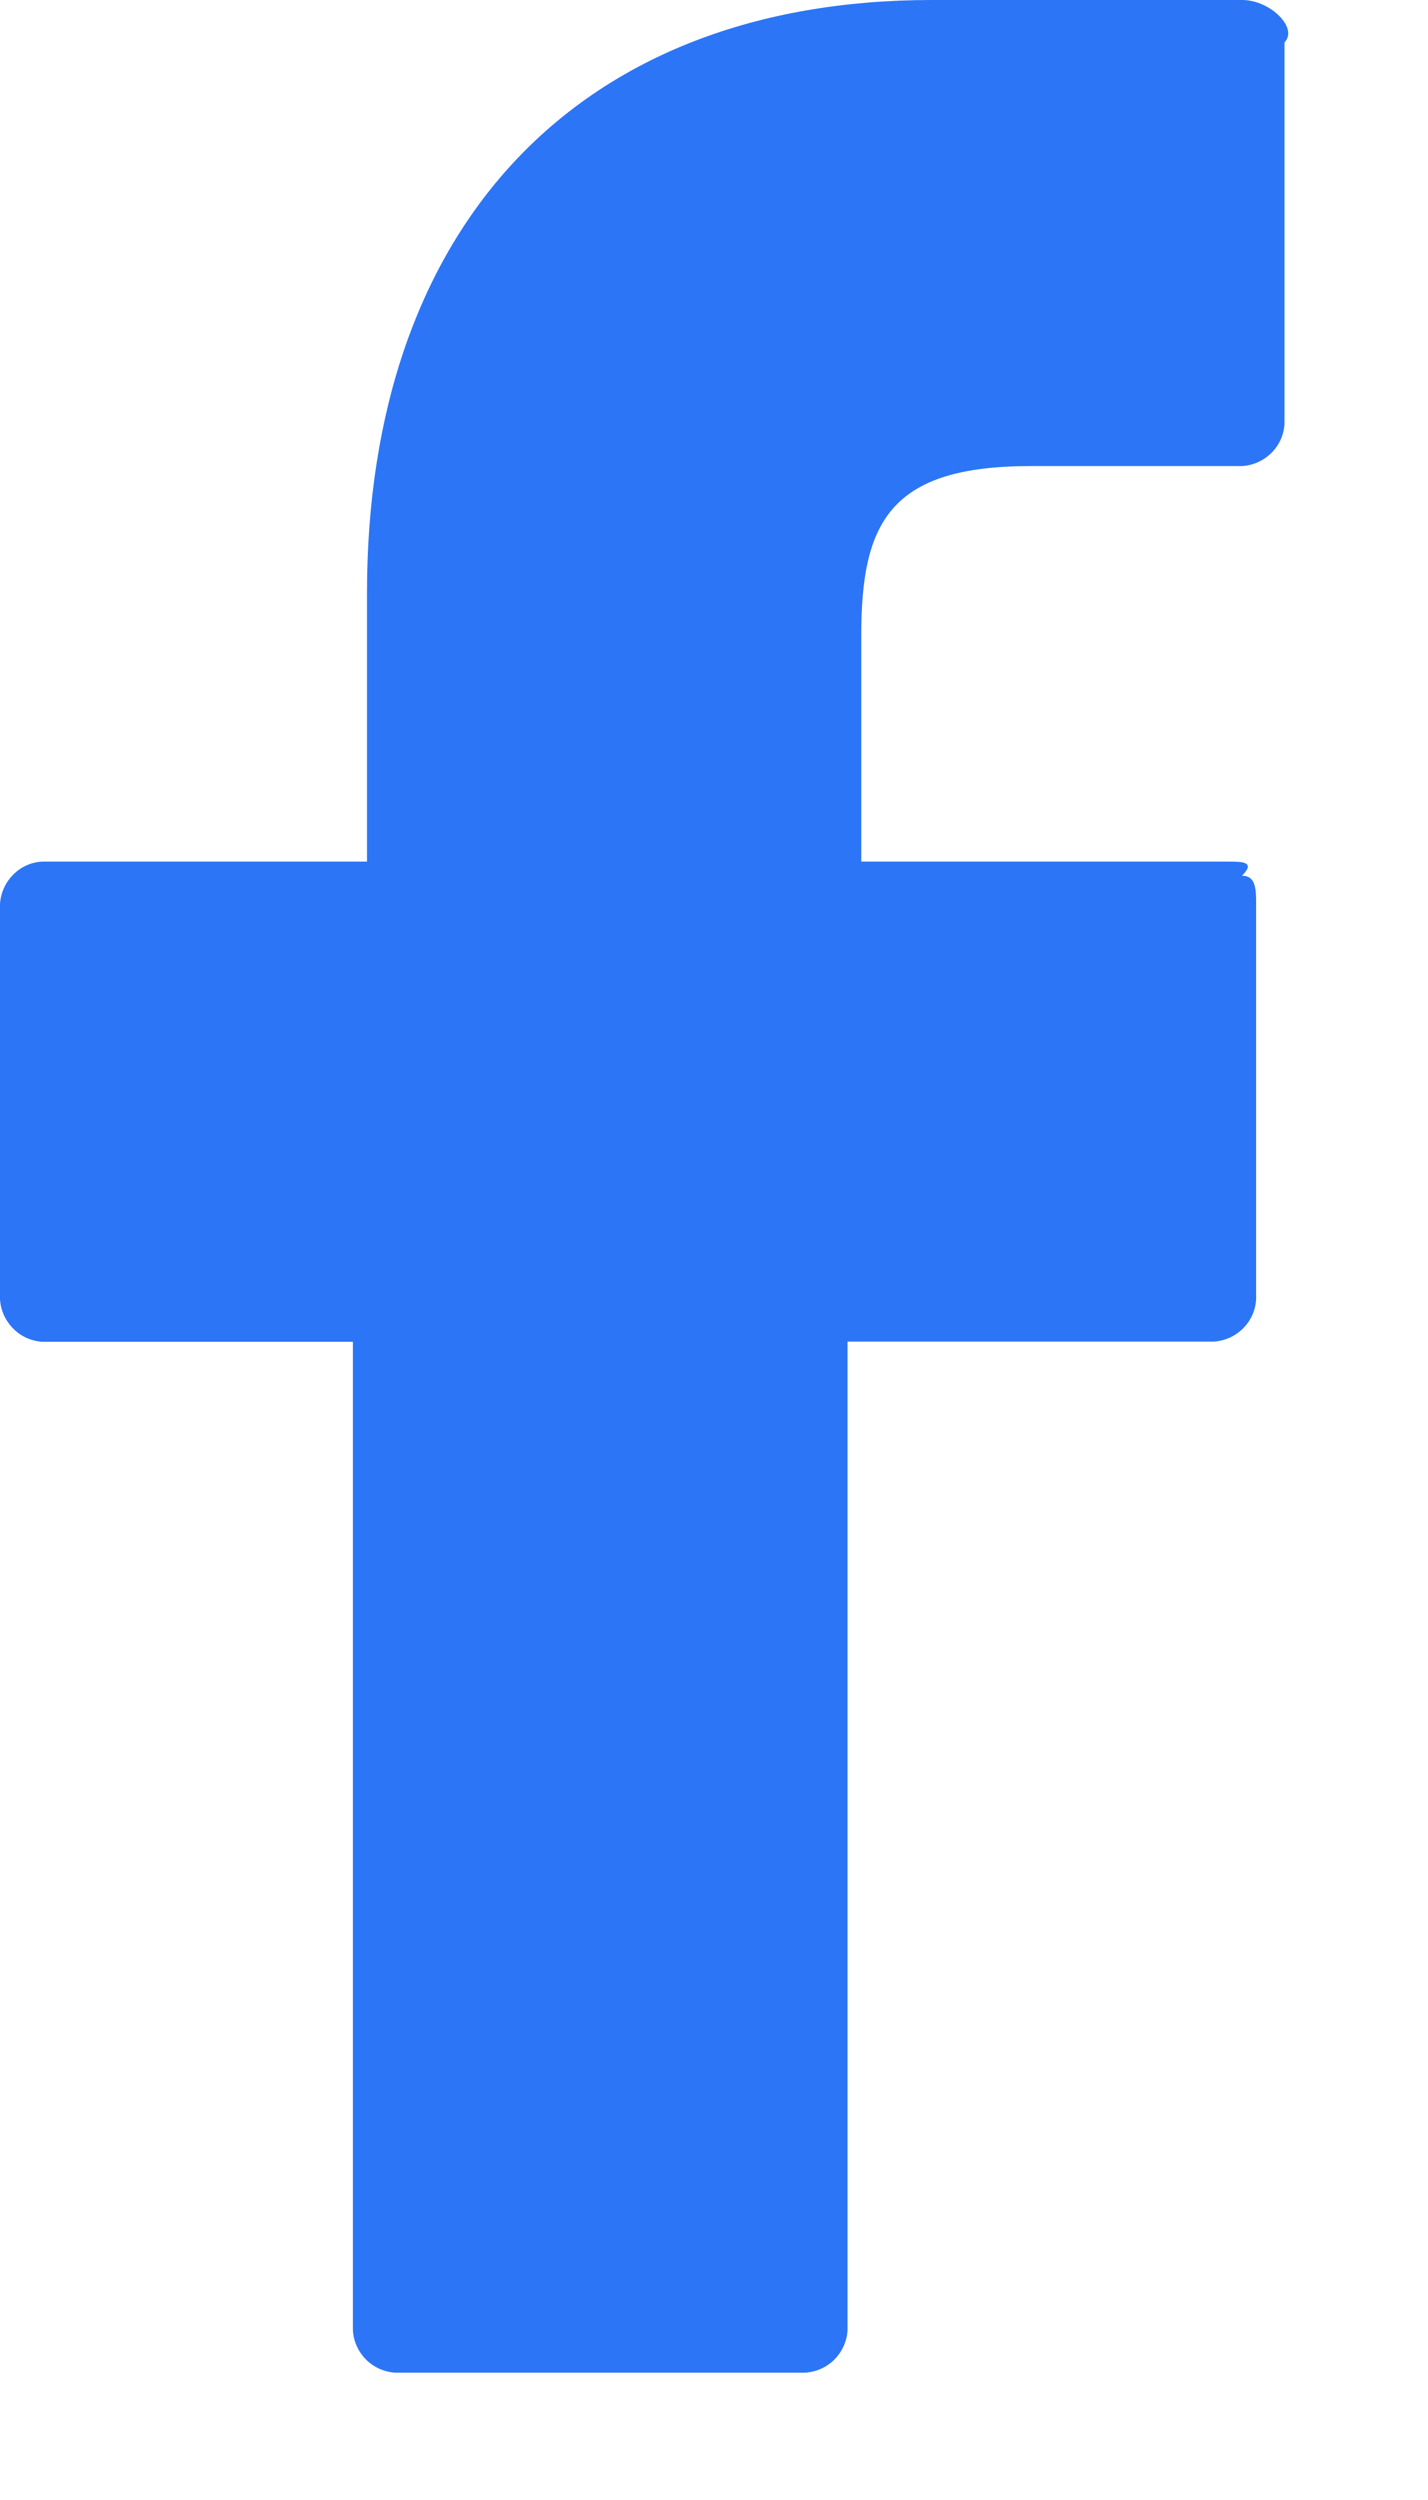 <svg width="8" height="14" viewBox="0 0 8 14" fill="none" xmlns="http://www.w3.org/2000/svg">
<path d="M6.959 0H5.22C3.242 0 2.056 1.265 2.056 3.321V4.825H0.237C0.175 4.828 0.117 4.854 0.074 4.898C0.03 4.942 0.004 5 0 5.062L0 7.276C0.004 7.338 0.03 7.396 0.074 7.44C0.117 7.484 0.175 7.51 0.237 7.514H1.977V13.049C1.98 13.111 2.007 13.169 2.05 13.213C2.094 13.257 2.152 13.283 2.214 13.287H4.511C4.573 13.283 4.631 13.257 4.675 13.213C4.718 13.169 4.745 13.111 4.748 13.049V7.513H6.8C6.862 7.509 6.92 7.483 6.964 7.439C7.008 7.395 7.034 7.337 7.037 7.276V5.062C7.037 4.983 7.037 4.904 6.958 4.904C7.037 4.825 6.958 4.825 6.879 4.825H4.825V3.559C4.825 2.927 4.983 2.61 5.774 2.61H6.959C7.021 2.606 7.079 2.58 7.123 2.536C7.167 2.493 7.193 2.434 7.196 2.373V0.237C7.275 0.158 7.117 0 6.959 0Z" fill="#2C75F6"/>
</svg>

